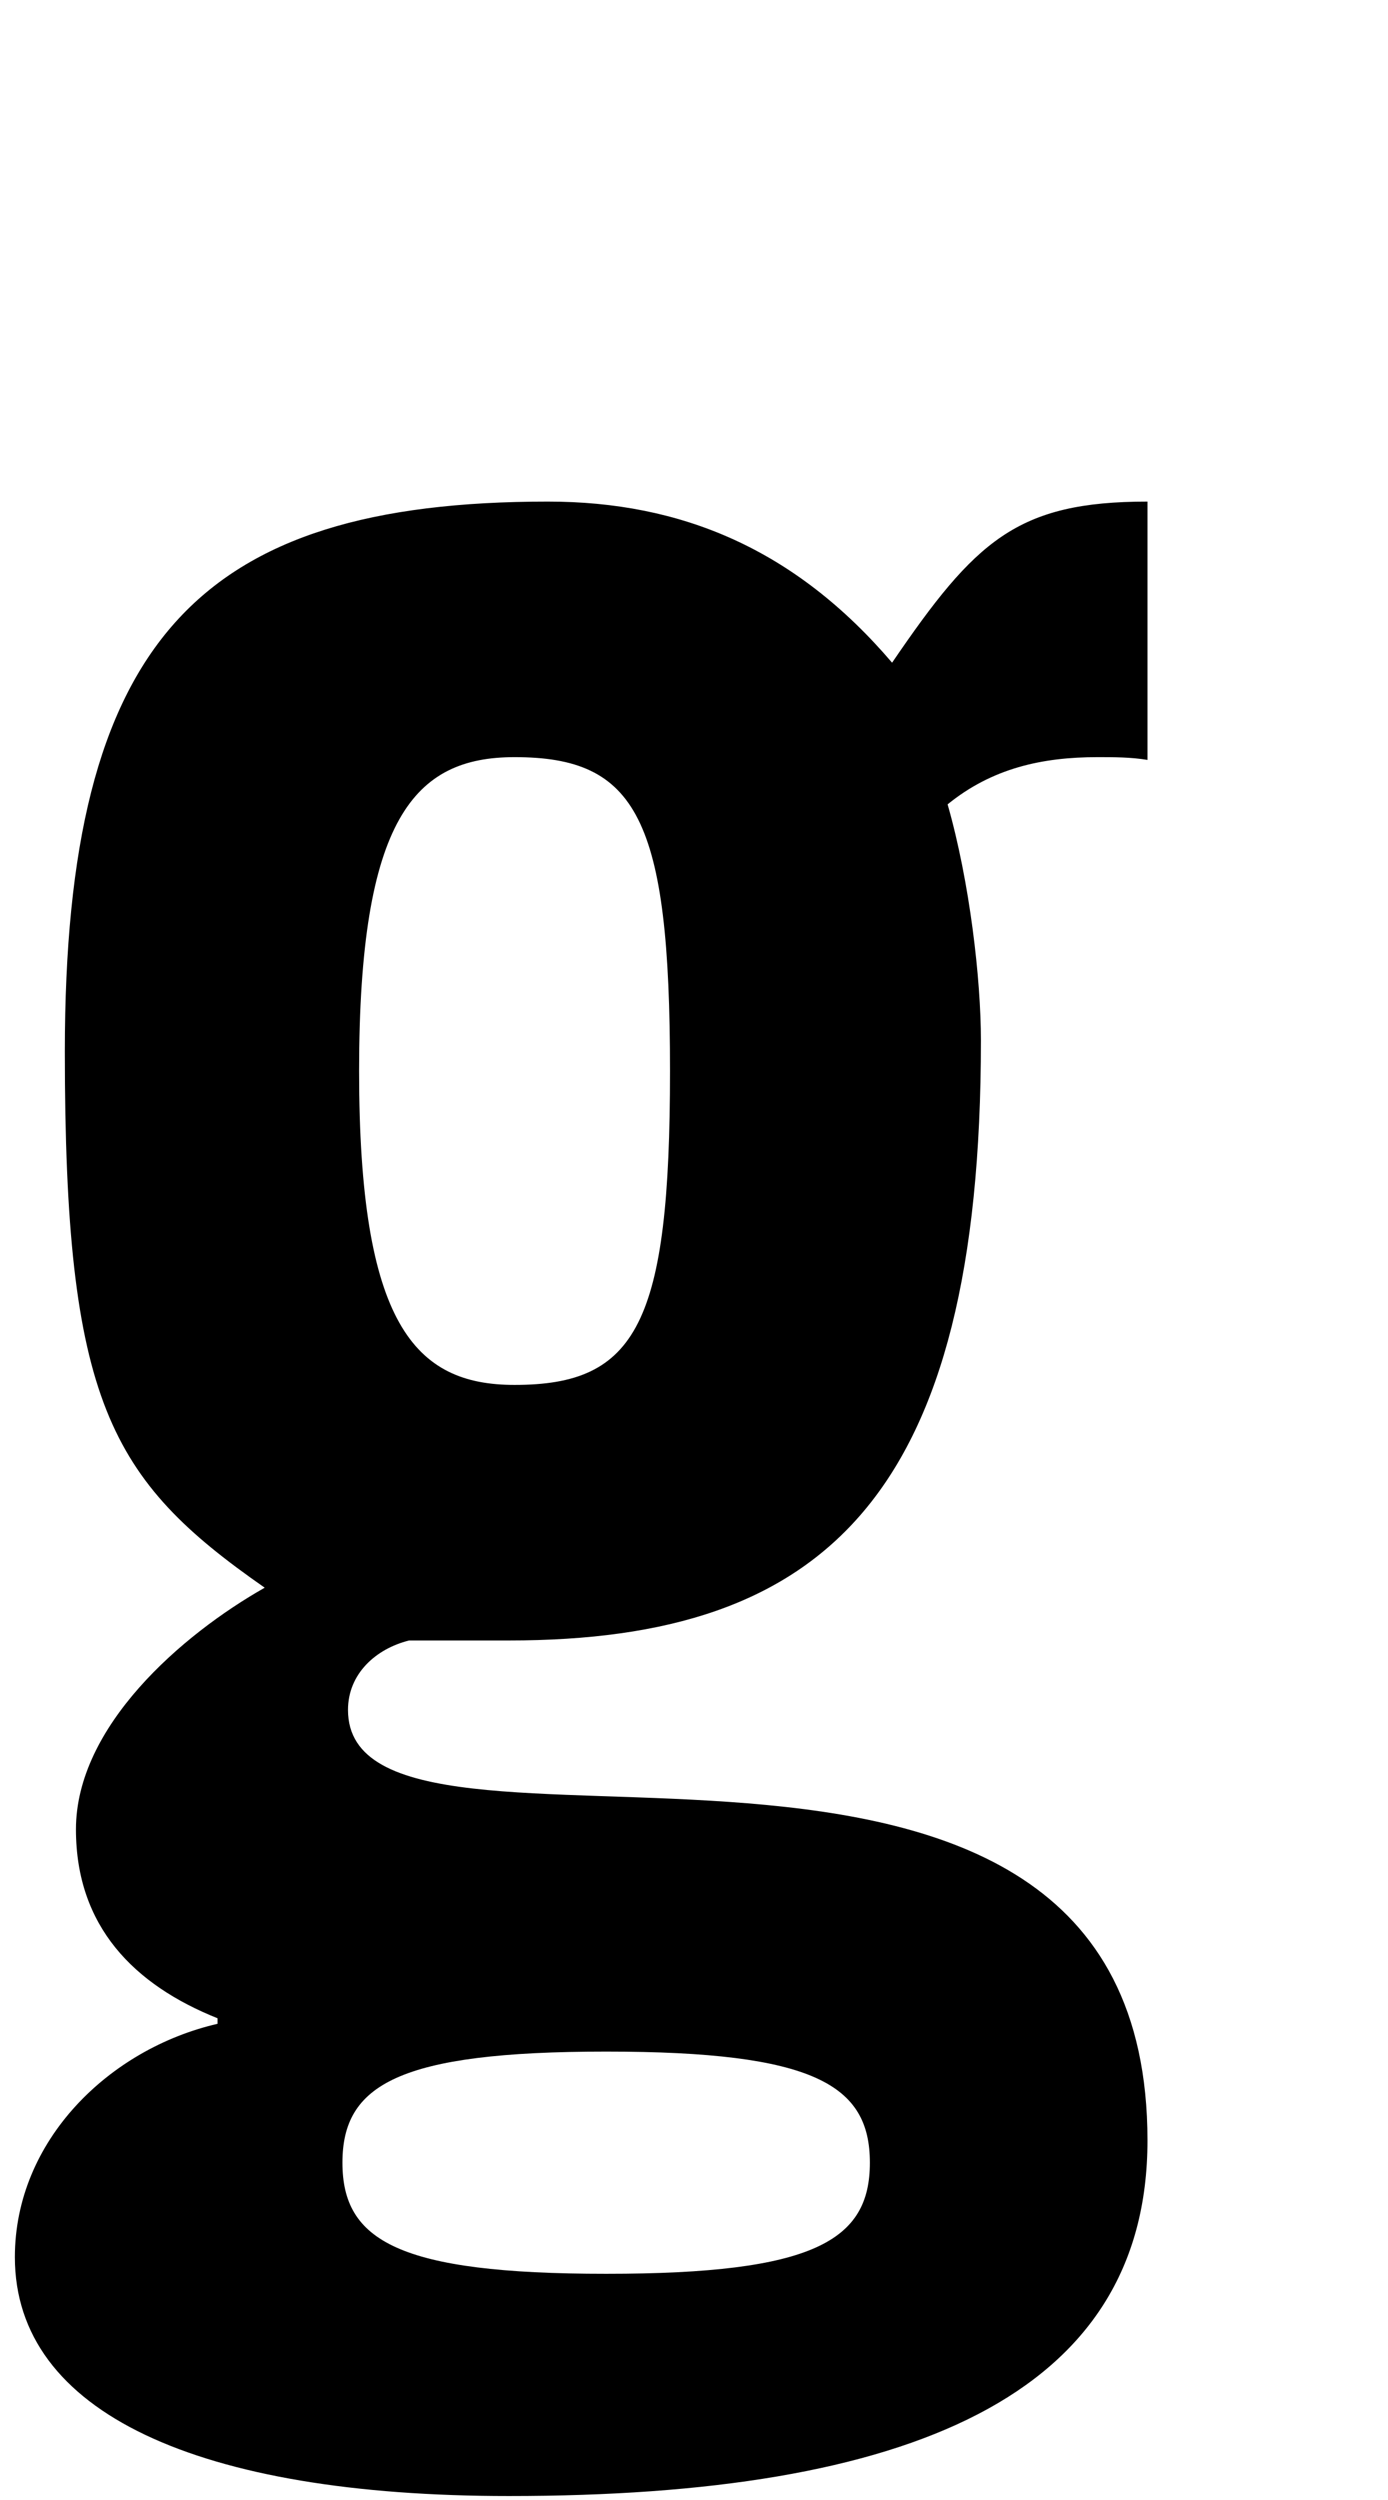 <svg width="35" height="63" viewBox="0 0 35 63" fill="none" xmlns="http://www.w3.org/2000/svg">
<path d="M28.935 12.64V19.15C28.515 19.08 28.095 19.08 27.675 19.08C26.275 19.08 25.015 19.36 23.895 20.27C24.455 22.23 24.735 24.68 24.735 26.22C24.735 37.7 20.815 41.34 12.835 41.34H10.315C9.475 41.55 8.775 42.18 8.775 43.09C8.775 48.2 28.935 40.64 28.935 53.94C28.935 60.38 22.915 62.9 12.835 62.9C4.995 62.9 0.375 60.8 0.375 56.88C0.375 53.94 2.755 51.63 5.485 51V50.86C3.385 50.02 1.915 48.55 1.915 46.1C1.915 43.51 4.575 41.2 6.675 40.01C2.755 37.28 1.635 35.32 1.635 26.5C1.635 16.14 4.995 12.64 13.815 12.64C17.175 12.64 20.045 13.83 22.495 16.7C24.595 13.62 25.645 12.64 28.935 12.64ZM15.285 57.3C20.535 57.3 21.935 56.46 21.935 54.5C21.935 52.54 20.535 51.7 15.285 51.7C10.035 51.7 8.635 52.54 8.635 54.5C8.635 56.46 10.035 57.3 15.285 57.3ZM12.975 34.9C16.055 34.9 16.895 33.36 16.895 26.99C16.895 20.62 16.055 19.08 12.975 19.08C10.455 19.08 9.055 20.62 9.055 26.99C9.055 33.36 10.455 34.9 12.975 34.9Z" fill="black"/>
</svg>
